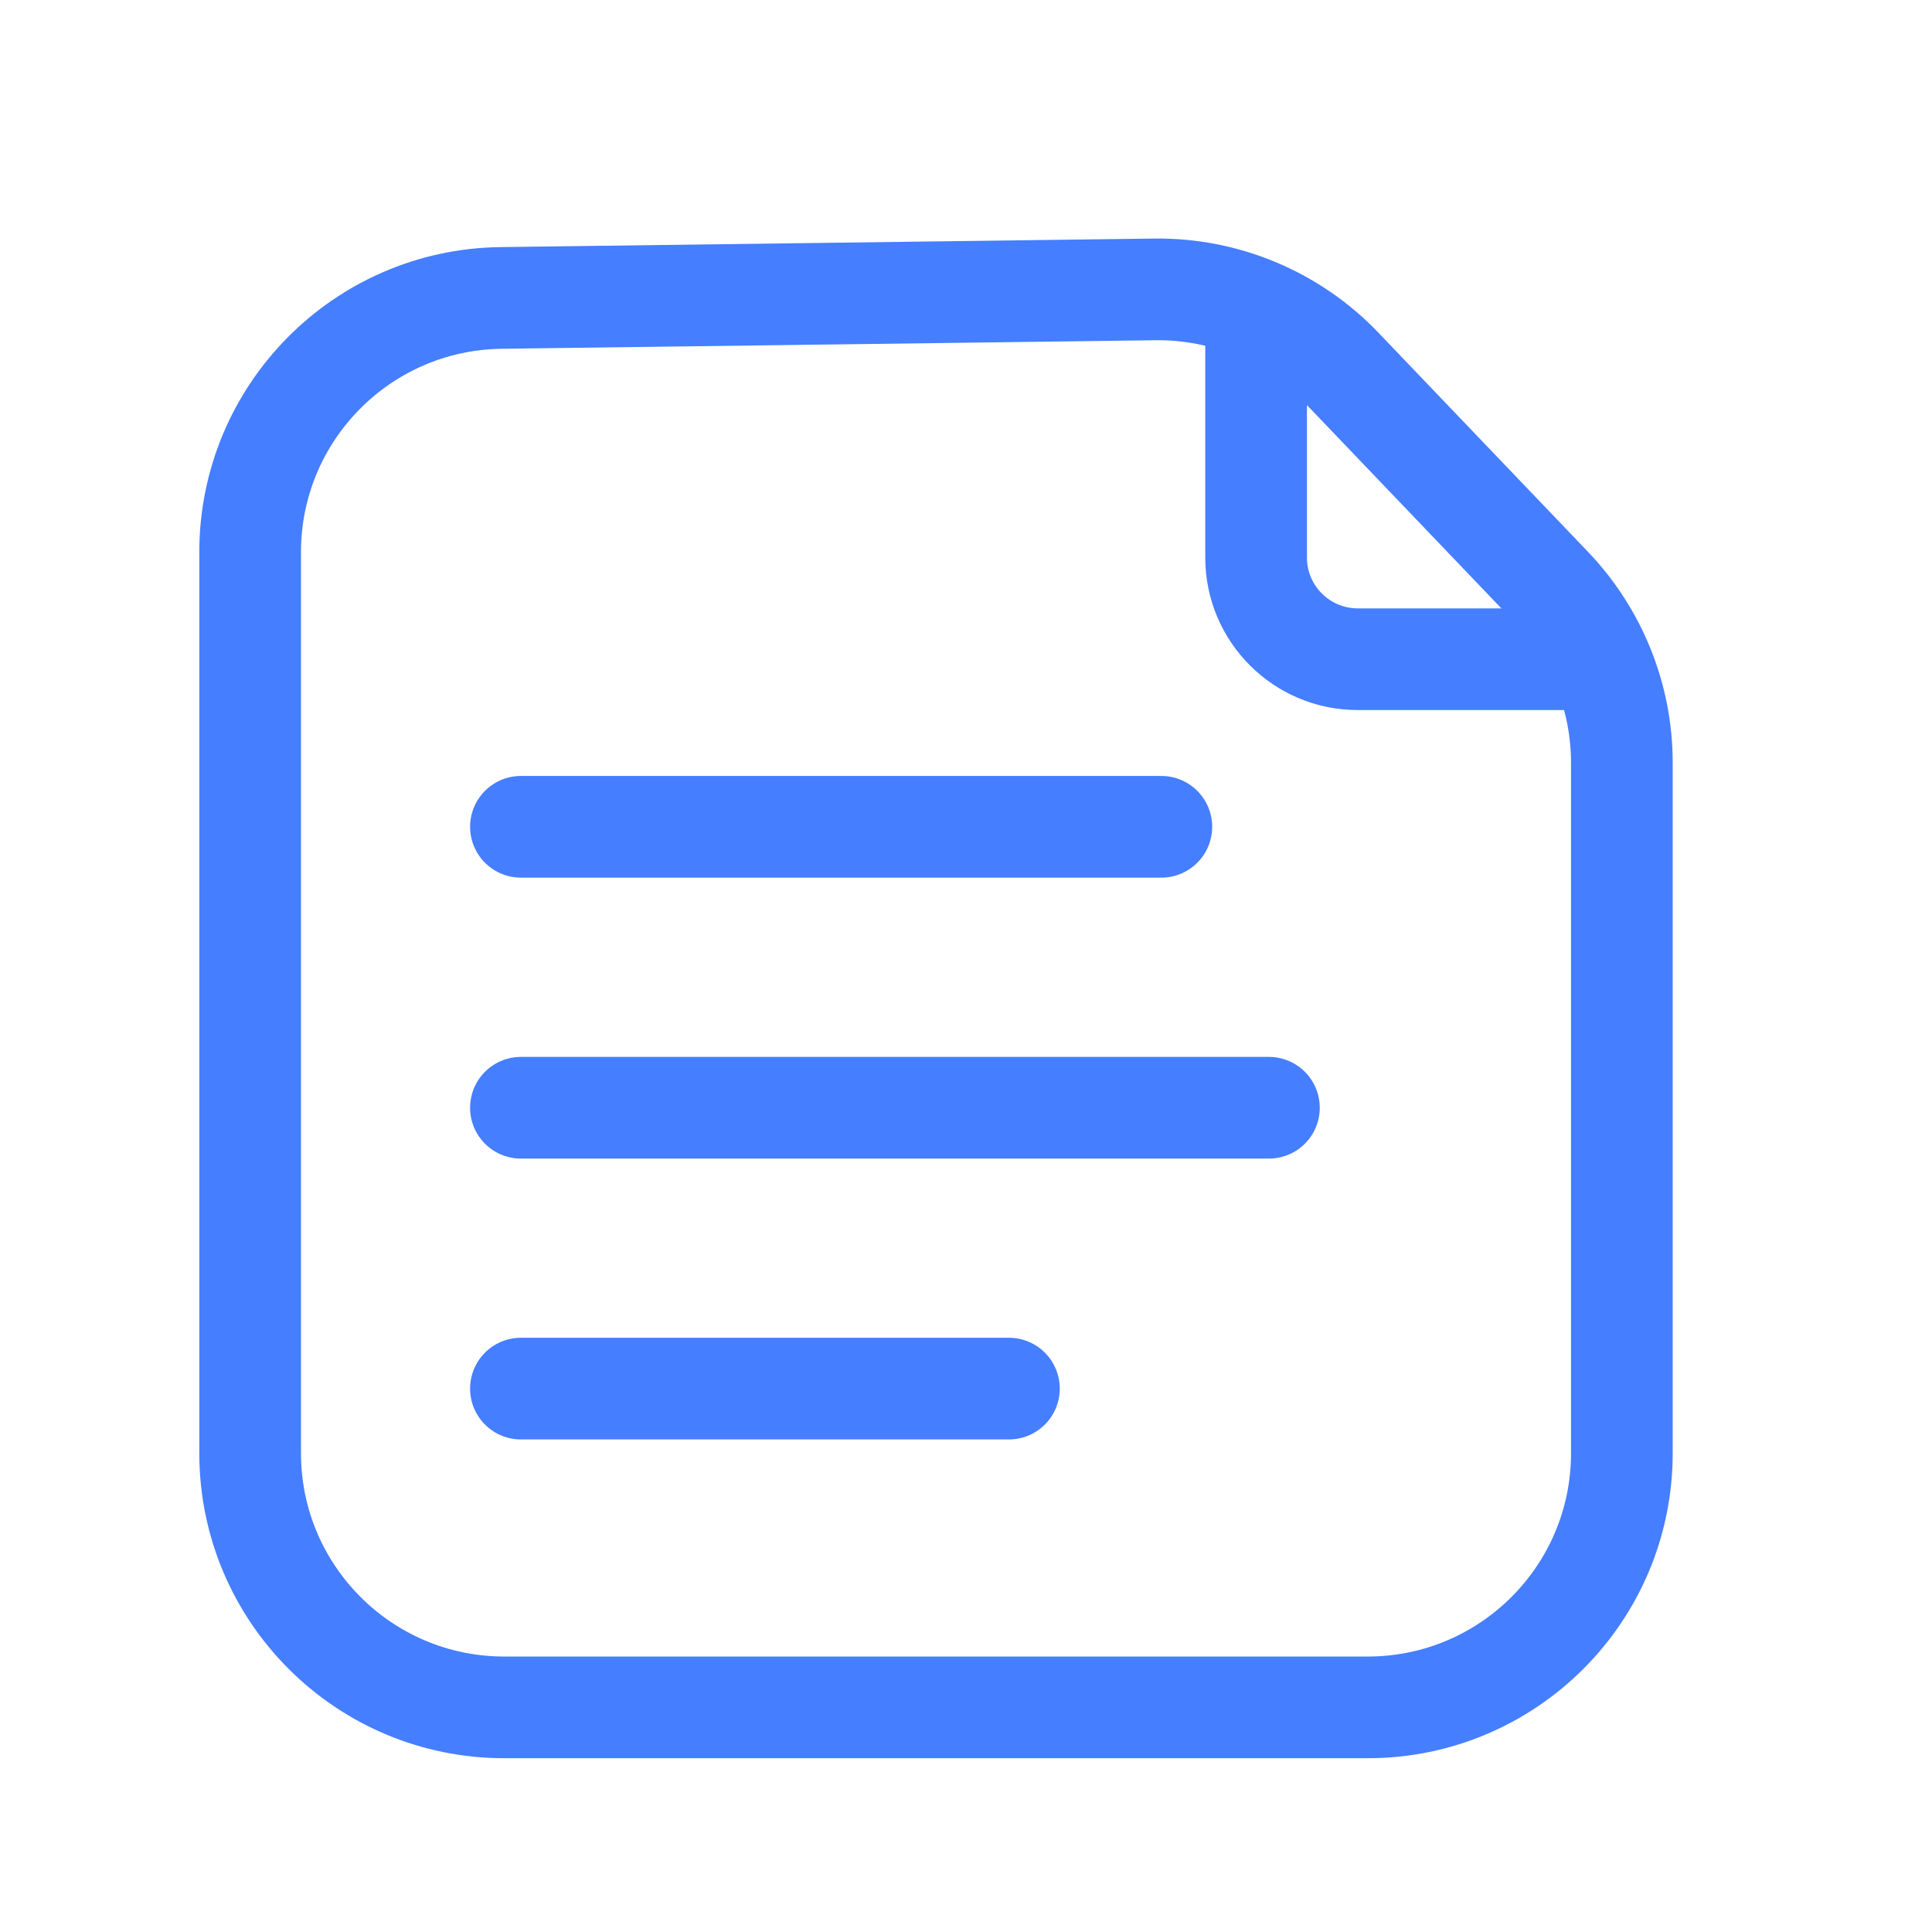<svg width="19" height="19" viewBox="0 0 19 19" fill="none" xmlns="http://www.w3.org/2000/svg">
<path d="M11.355 2.846C12.049 2.837 12.716 3.116 13.195 3.618L15.257 5.774C15.701 6.239 15.95 6.858 15.95 7.501V14.291C15.95 15.672 14.831 16.791 13.45 16.791H4.96C3.579 16.791 2.46 15.672 2.46 14.291V5.43C2.46 4.062 3.559 2.948 4.927 2.93L11.355 2.846Z" stroke="#457EFF"/>
<path d="M12.353 3.257V5.483C12.353 6.035 12.8 6.483 13.353 6.483H15.573" stroke="#457EFF" stroke-linecap="round"/>
<path d="M5.123 8.131H11.421" stroke="#457EFF" stroke-linecap="round"/>
<path d="M5.123 10.894H12.479" stroke="#457EFF" stroke-linecap="round"/>
<path d="M5.123 13.656H9.922" stroke="#457EFF" stroke-linecap="round"/>
</svg>
